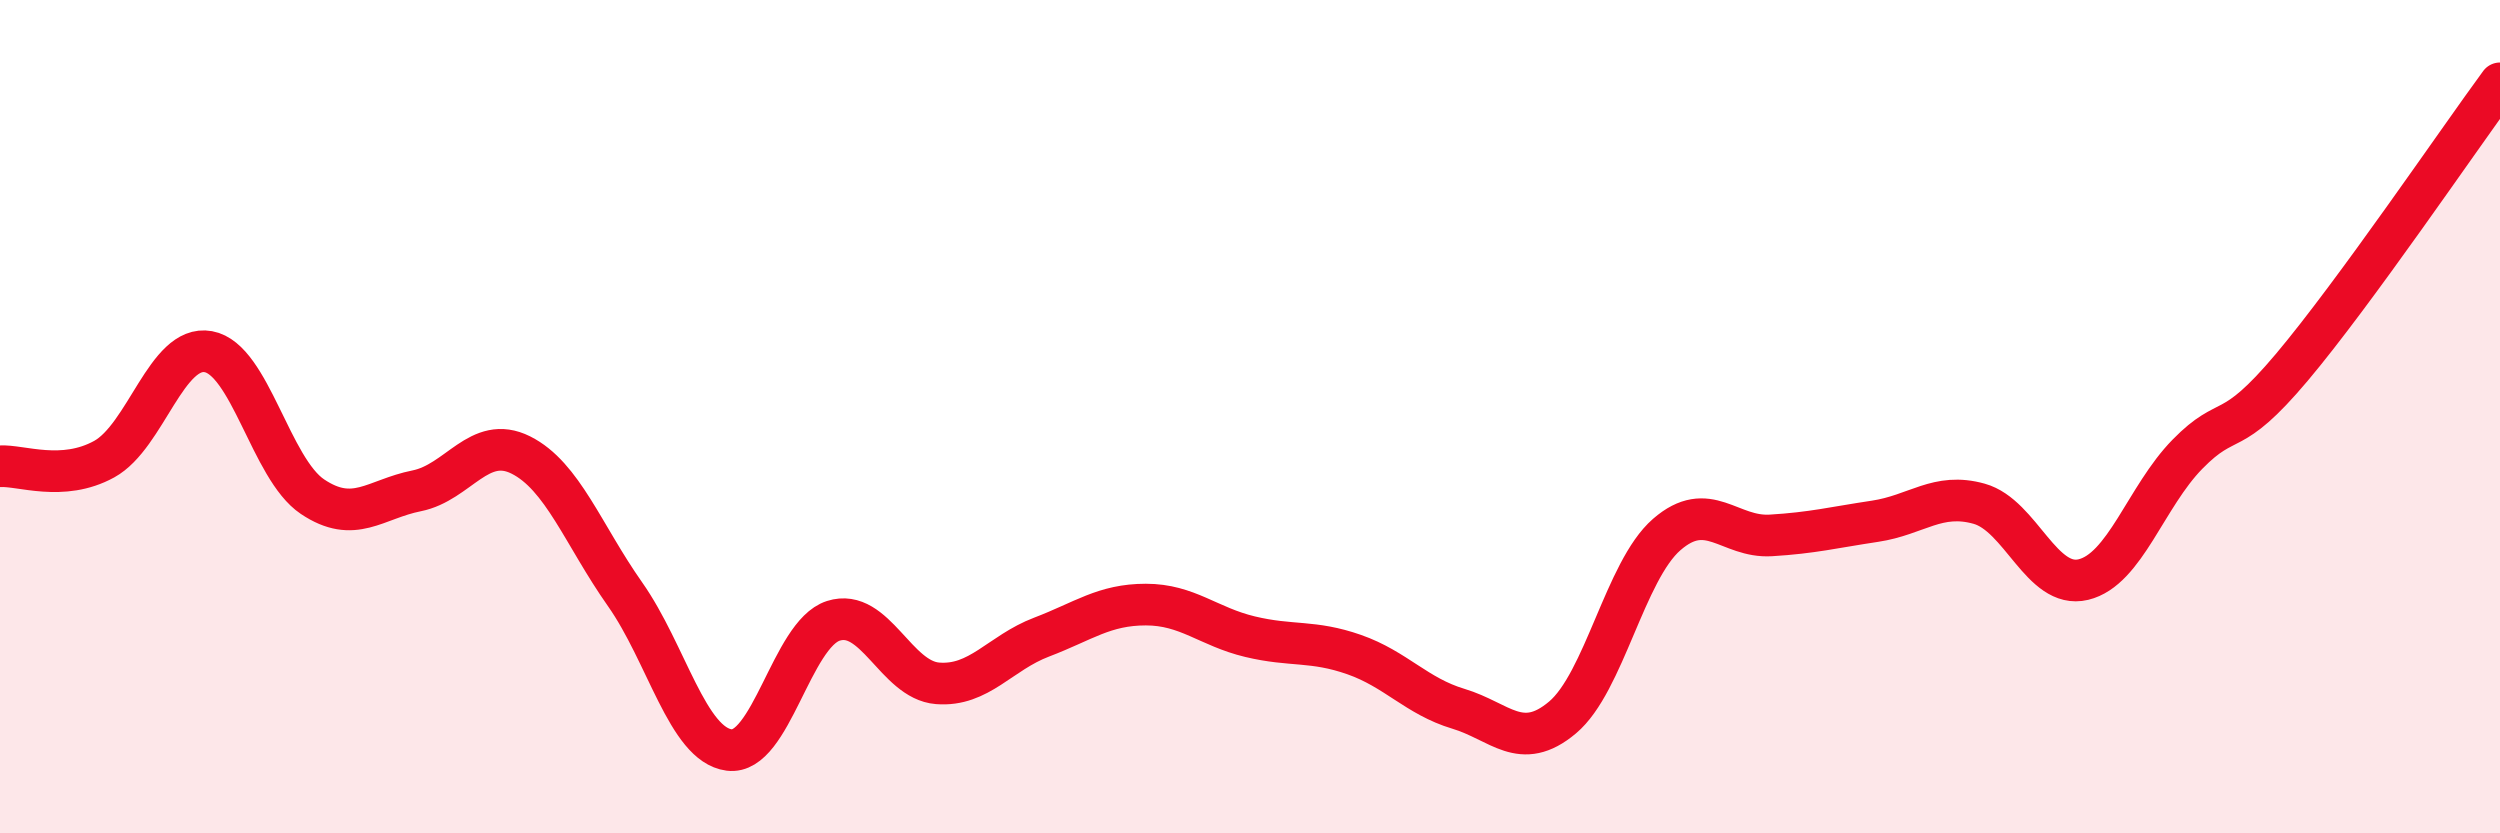 
    <svg width="60" height="20" viewBox="0 0 60 20" xmlns="http://www.w3.org/2000/svg">
      <path
        d="M 0,11.19 C 0.5,11.16 1.5,11.57 2.5,11.02 C 3.5,10.47 4,8.26 5,8.44 C 6,8.62 6.5,11.25 7.5,11.92 C 8.5,12.59 9,11.98 10,11.78 C 11,11.58 11.5,10.42 12.5,10.92 C 13.5,11.42 14,12.84 15,14.26 C 16,15.68 16.5,17.87 17.5,18 C 18.5,18.13 19,15.22 20,14.9 C 21,14.58 21.5,16.32 22.5,16.4 C 23.5,16.48 24,15.67 25,15.29 C 26,14.91 26.5,14.51 27.5,14.51 C 28.5,14.51 29,15.04 30,15.28 C 31,15.52 31.5,15.36 32.5,15.71 C 33.5,16.06 34,16.71 35,17.01 C 36,17.31 36.5,18.06 37.5,17.22 C 38.5,16.38 39,13.7 40,12.83 C 41,11.96 41.5,12.91 42.5,12.85 C 43.5,12.79 44,12.66 45,12.51 C 46,12.36 46.5,11.81 47.5,12.09 C 48.5,12.37 49,14.15 50,13.91 C 51,13.67 51.5,11.92 52.5,10.9 C 53.5,9.88 53.5,10.6 55,8.82 C 56.5,7.04 59,3.36 60,2L60 20L0 20Z"
        fill="#EB0A25"
        opacity="0.1"
        stroke-linecap="round"
        stroke-linejoin="round"
      />
      <path
        d="M 0,11.19 C 0.5,11.16 1.5,11.57 2.5,11.02 C 3.5,10.47 4,8.26 5,8.44 C 6,8.62 6.5,11.25 7.5,11.92 C 8.5,12.59 9,11.98 10,11.78 C 11,11.58 11.5,10.42 12.5,10.92 C 13.5,11.42 14,12.84 15,14.26 C 16,15.68 16.5,17.87 17.5,18 C 18.5,18.13 19,15.22 20,14.9 C 21,14.58 21.5,16.32 22.5,16.4 C 23.5,16.48 24,15.67 25,15.29 C 26,14.91 26.5,14.51 27.5,14.51 C 28.5,14.51 29,15.04 30,15.28 C 31,15.52 31.5,15.36 32.5,15.71 C 33.5,16.06 34,16.71 35,17.01 C 36,17.31 36.5,18.06 37.5,17.22 C 38.5,16.38 39,13.7 40,12.83 C 41,11.96 41.5,12.91 42.5,12.85 C 43.5,12.79 44,12.66 45,12.51 C 46,12.36 46.5,11.81 47.5,12.09 C 48.5,12.37 49,14.15 50,13.91 C 51,13.67 51.5,11.92 52.5,10.9 C 53.5,9.88 53.5,10.6 55,8.82 C 56.5,7.04 59,3.36 60,2"
        stroke="#EB0A25"
        stroke-width="1"
        fill="none"
        stroke-linecap="round"
        stroke-linejoin="round"
      />
    </svg>
  